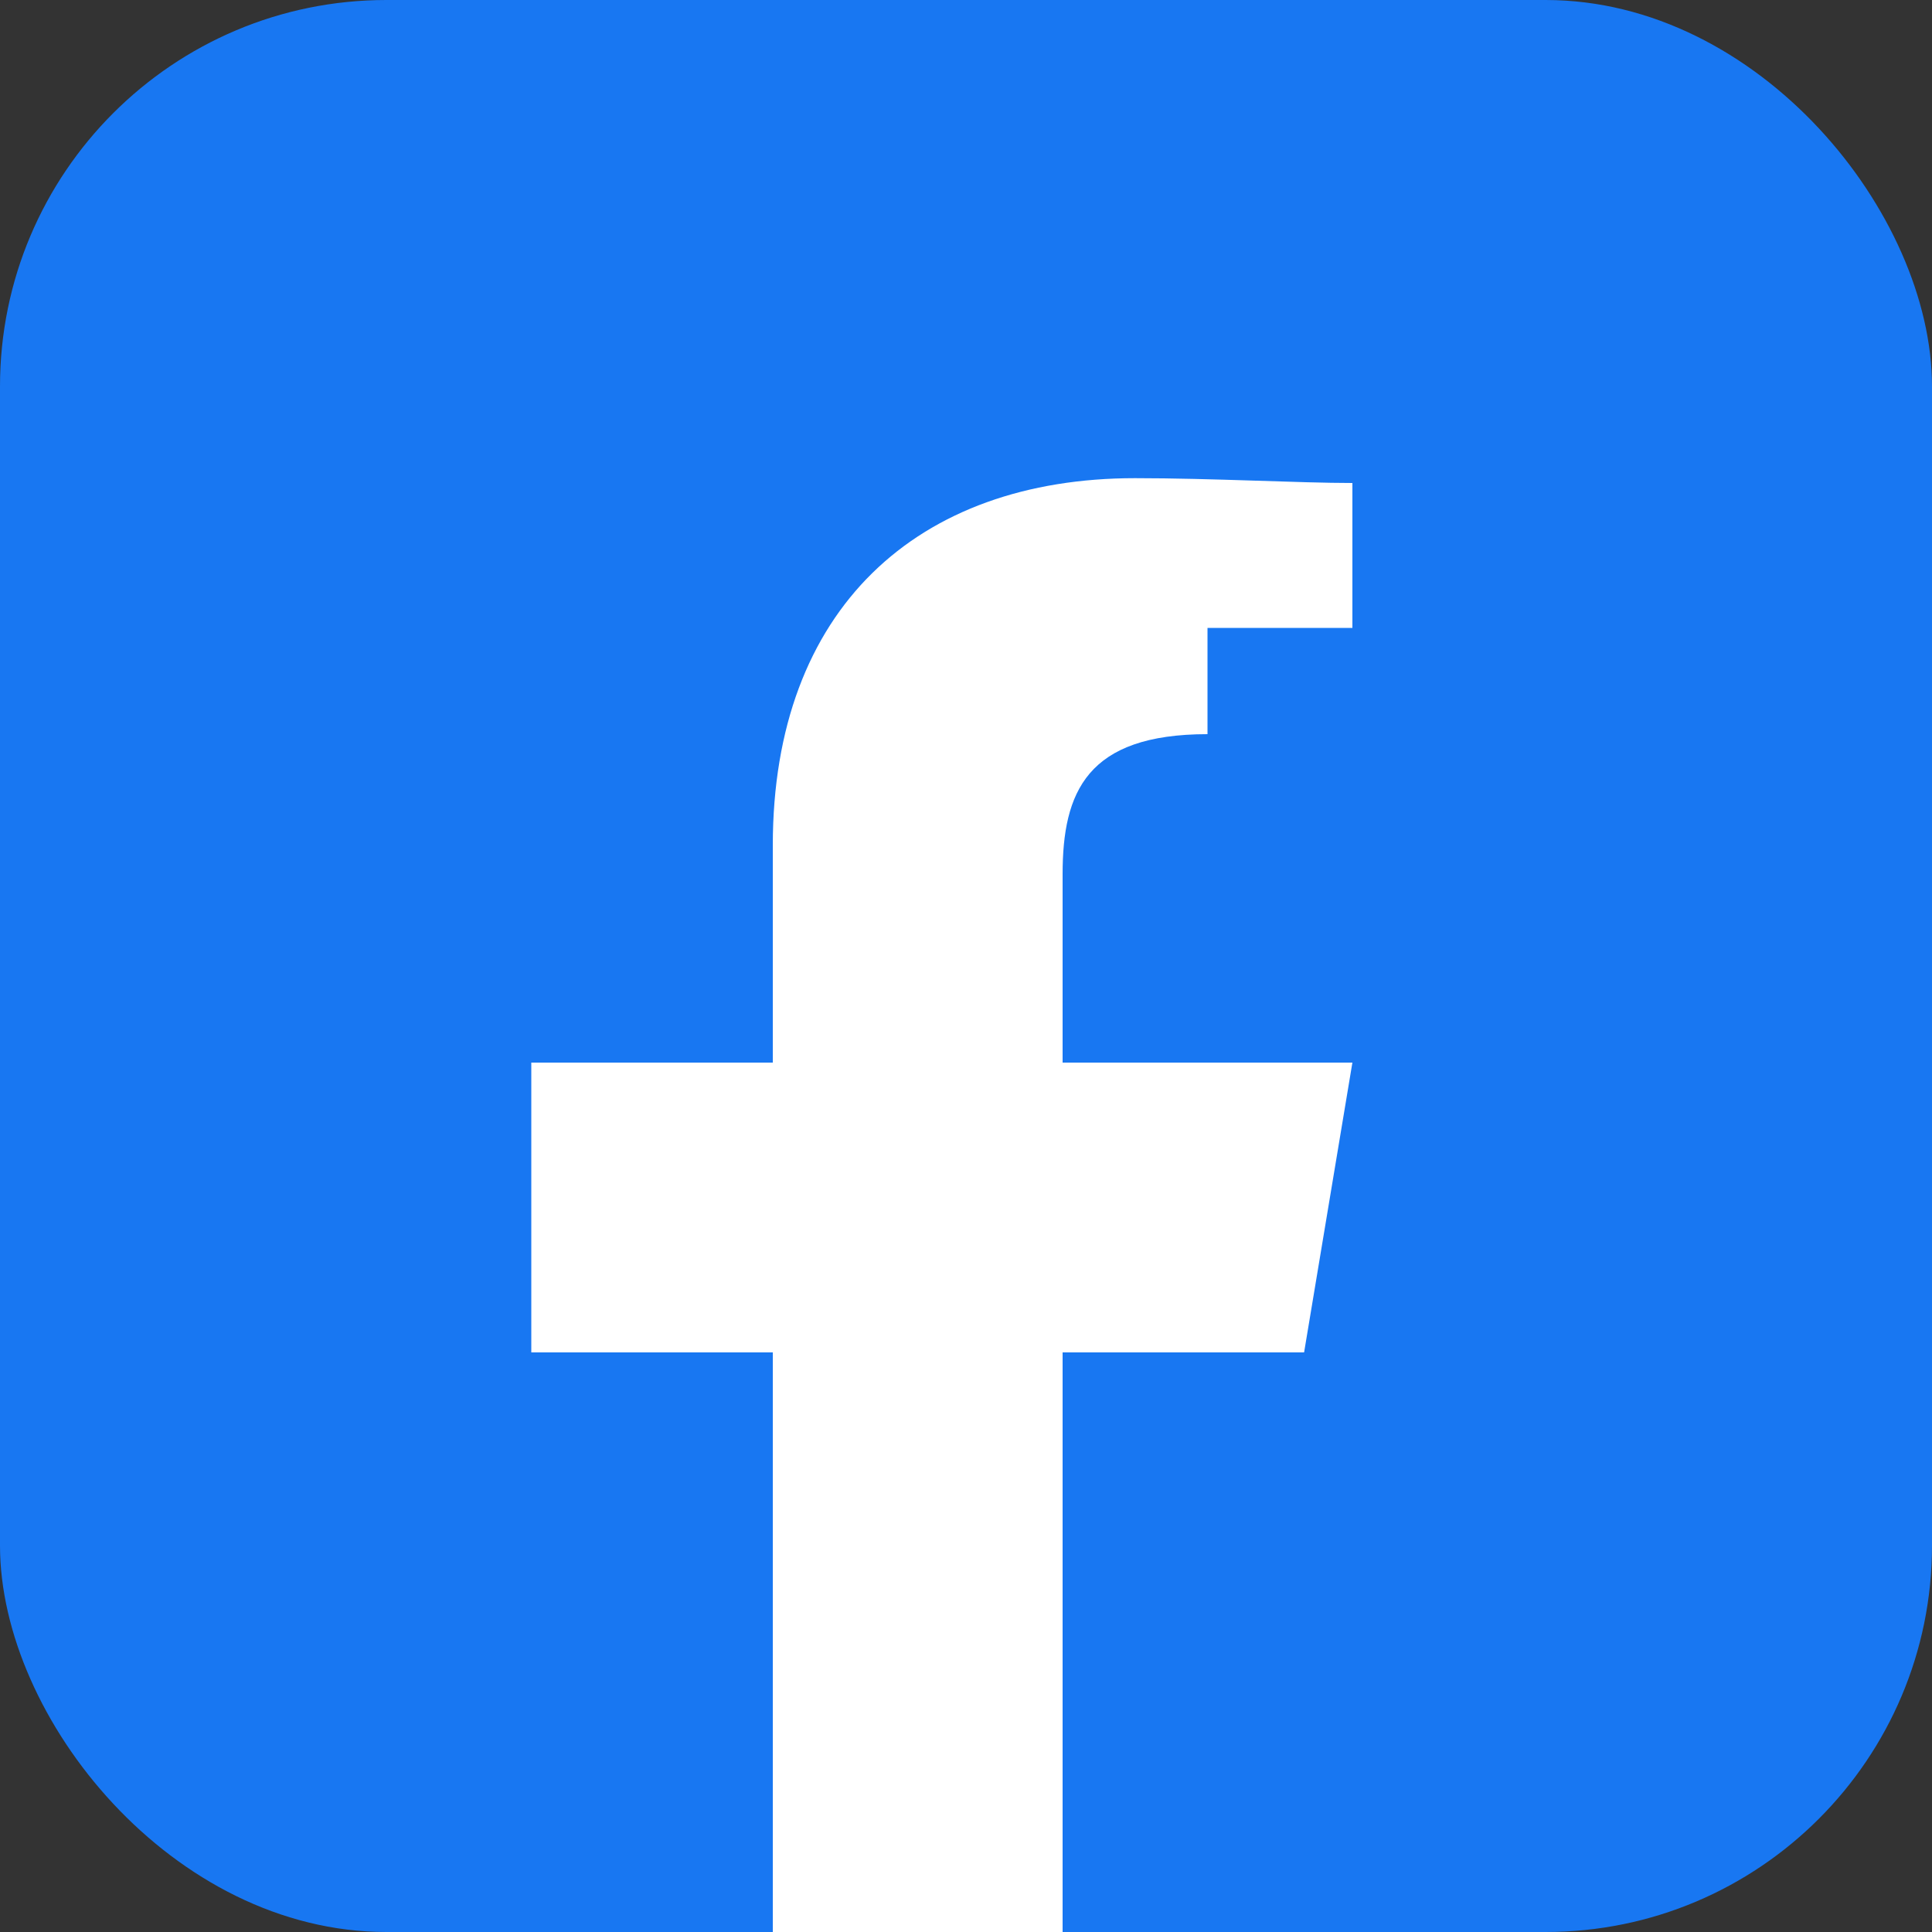 <svg width="40" height="40" viewBox="0 0 40 40" fill="none" xmlns="http://www.w3.org/2000/svg">
  <rect x="0" y="0" width="40" height="40" fill="#333333" stroke="none"/>
  <rect width="40" height="40" rx="8" fill="#1877f2"/>
  <path d="M25 13h3v-3c-1.1 0-2.9-.1-4.5-.1-4.5 0-7.5 2.7-7.5 7.6v4.5h-5v6h5v12h6v-12h5l1-6h-6v-3.9c0-1.7.5-2.9 3-2.9z" fill="white"/>
</svg>
